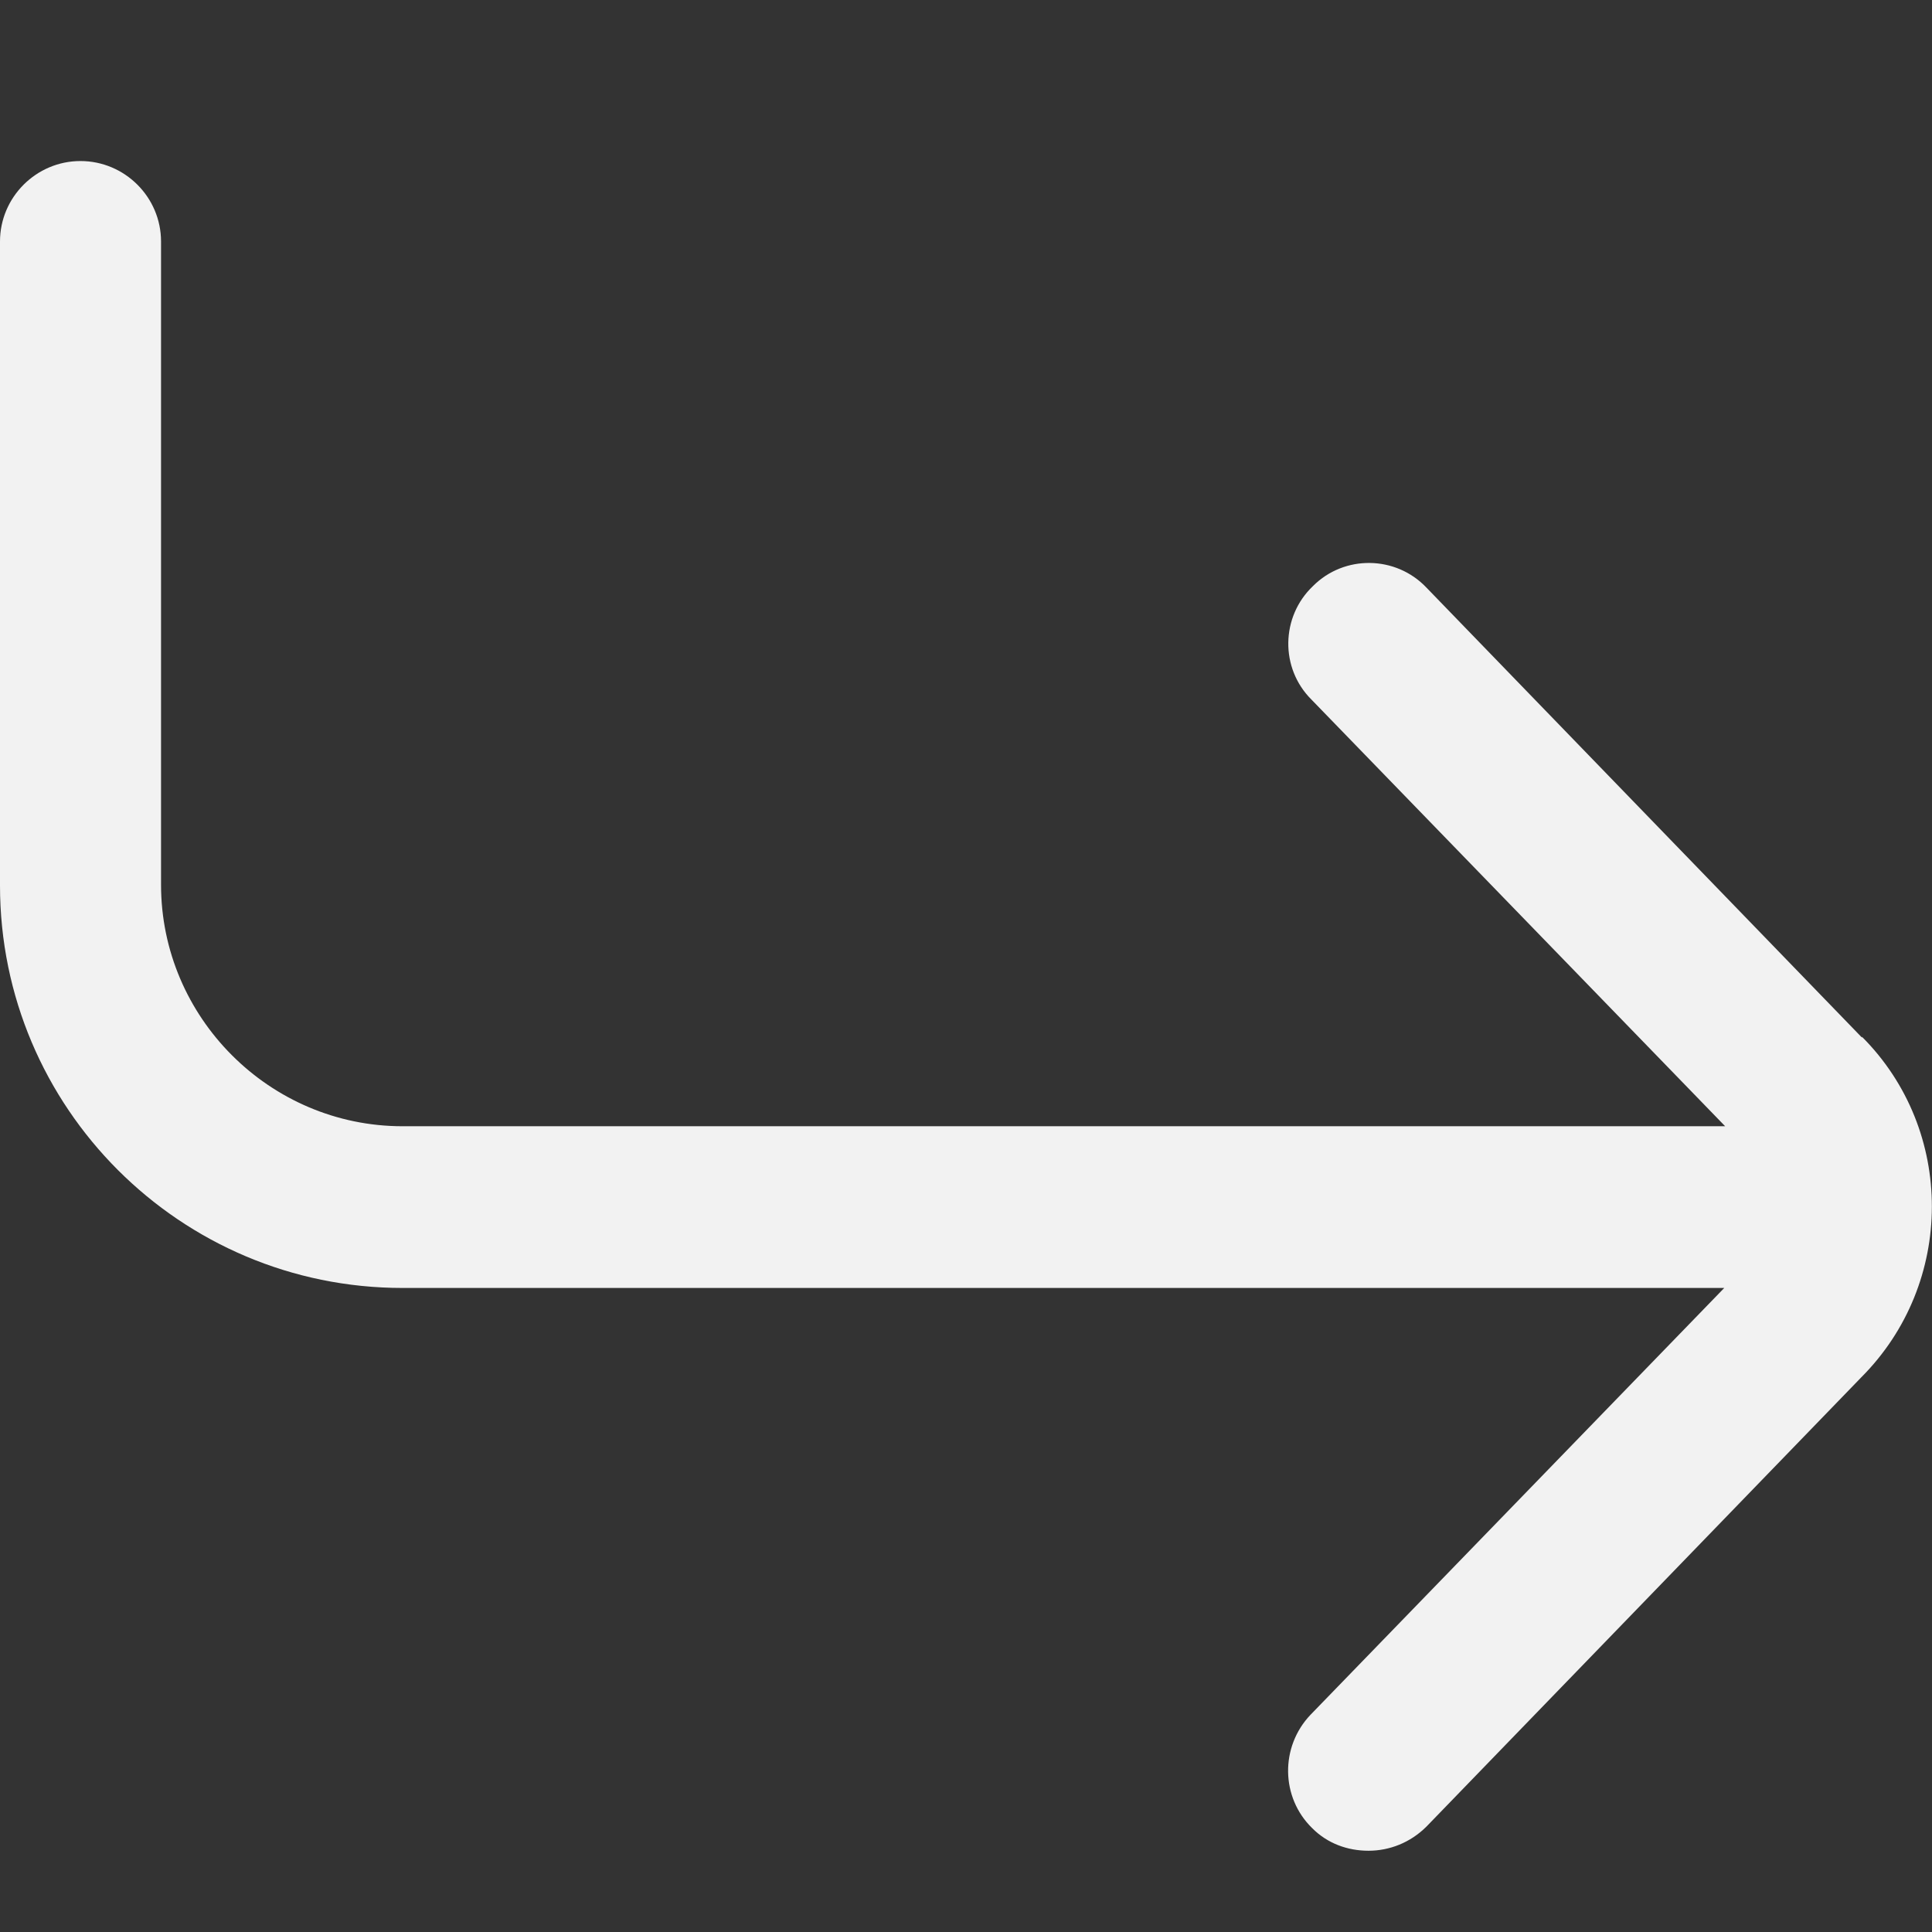 <?xml version="1.0" encoding="UTF-8"?> <svg xmlns="http://www.w3.org/2000/svg" width="17" height="17" viewBox="0 0 17 17" fill="none"><rect x="0" y="0" width="17" height="17" fill="#333333" stroke="none"/><path d="M16.384 9.13L12.552 5.171C12.283 4.887 11.829 4.88 11.553 5.157C11.27 5.426 11.262 5.879 11.539 6.155L15.18 9.91H3.542C2.373 9.91 1.417 8.953 1.417 7.785V2.125C1.417 1.735 1.098 1.417 0.708 1.417C0.319 1.417 0 1.735 0 2.125V7.792C0 9.747 1.587 11.333 3.542 11.333H15.172L11.532 15.088C11.262 15.371 11.27 15.817 11.546 16.086C11.68 16.221 11.857 16.285 12.042 16.285C12.226 16.285 12.41 16.214 12.552 16.072L16.377 12.12C17.205 11.291 17.205 9.945 16.384 9.123V9.13Z" fill="#F2F2F2"></path></svg> 